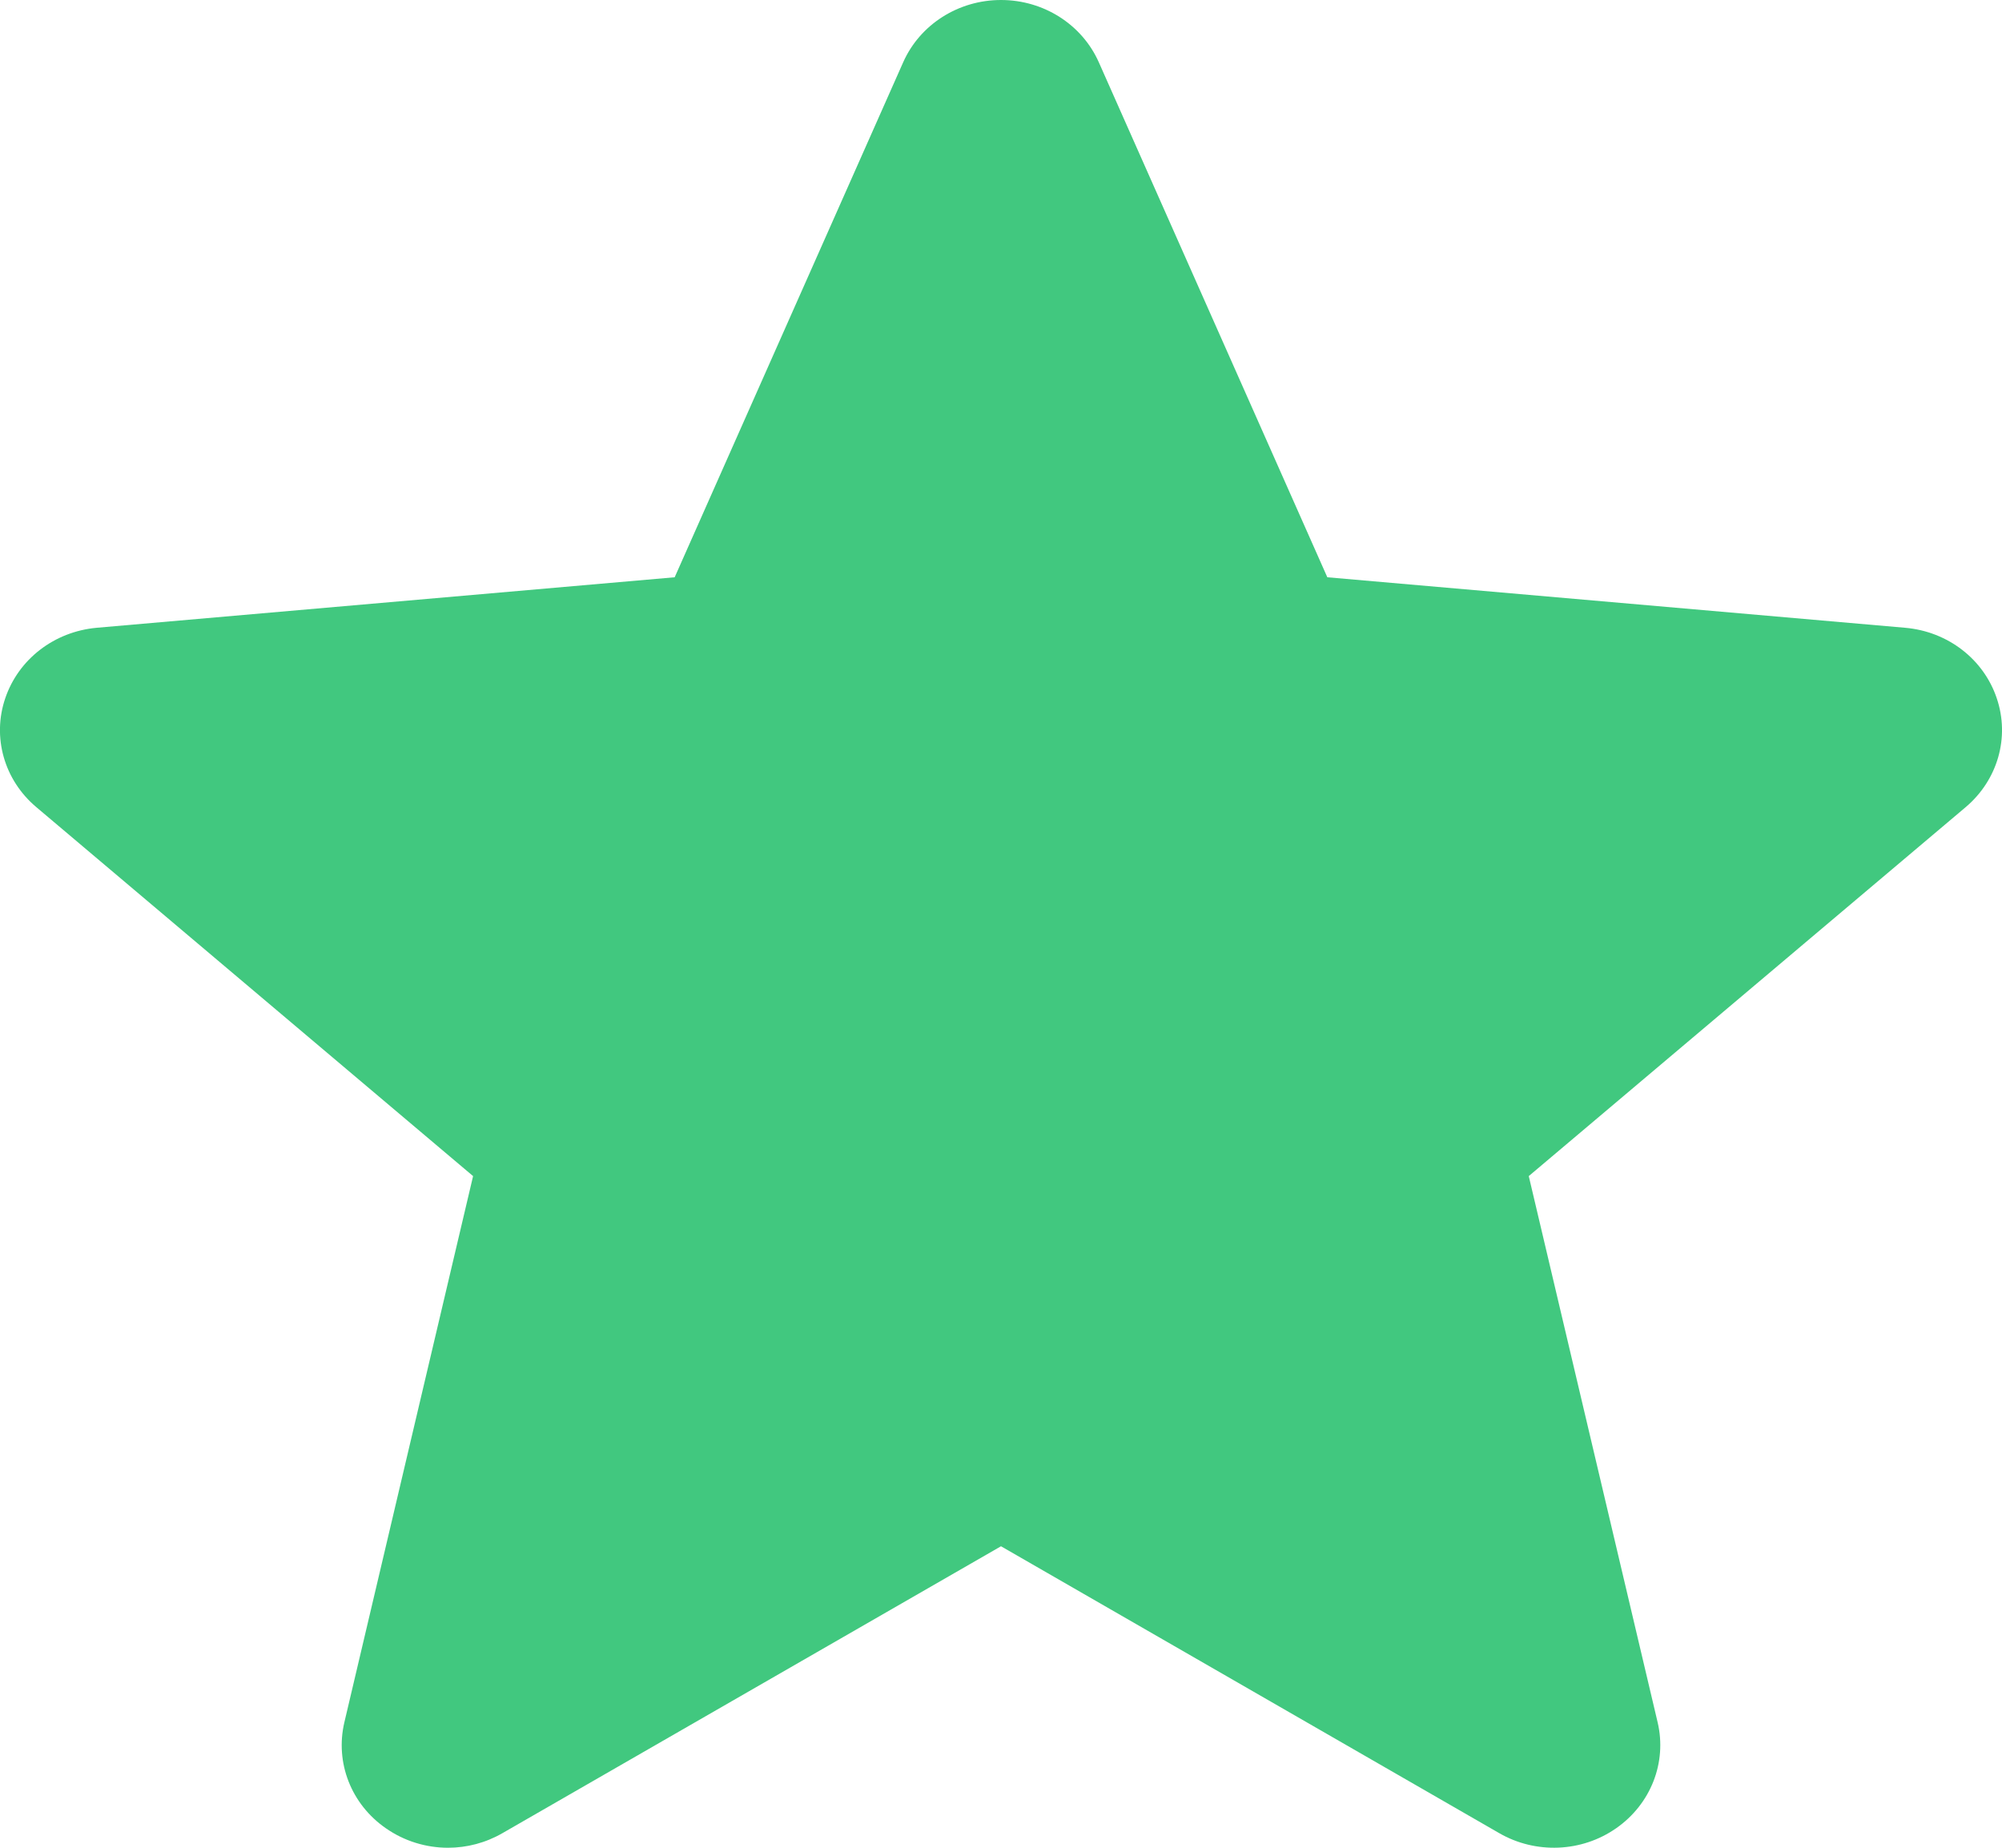 <svg width="13" height="12" viewBox="0 0 13 12" fill="none" xmlns="http://www.w3.org/2000/svg">
<g clip-path="url(#clip0_73_488)">
<path d="M12.966 4.535C12.881 4.281 12.648 4.101 12.371 4.077L8.619 3.749L7.135 0.404C7.026 0.159 6.777 0 6.5 0C6.223 0 5.974 0.159 5.865 0.404L4.381 3.749L0.628 4.077C0.352 4.102 0.12 4.281 0.034 4.535C-0.052 4.788 0.027 5.066 0.236 5.242L3.072 7.638L2.236 11.186C2.175 11.447 2.28 11.717 2.505 11.873C2.625 11.957 2.767 12 2.909 12C3.032 12 3.154 11.968 3.263 11.905L6.5 10.042L9.735 11.905C9.972 12.042 10.271 12.03 10.495 11.873C10.72 11.716 10.825 11.446 10.764 11.186L9.927 7.638L12.764 5.242C12.972 5.066 13.052 4.789 12.966 4.535Z" fill="url(#paint0_linear_73_488)"></path>
</g>
<defs>
<linearGradient id="paint0_linear_73_488" x1="6.5" y1="0" x2="6.5" y2="12" gradientUnits="userSpaceOnUse">
<stop stop-color="#41c87f"></stop>
<stop offset="0.5" stop-color="#41c87f"></stop>
<stop offset="1" stop-color="#41c87f"></stop>
</linearGradient>
<clipPath id="clip0_73_488">
<rect width="13" height="12" fill="white"></rect>
</clipPath>
</defs>
</svg>
